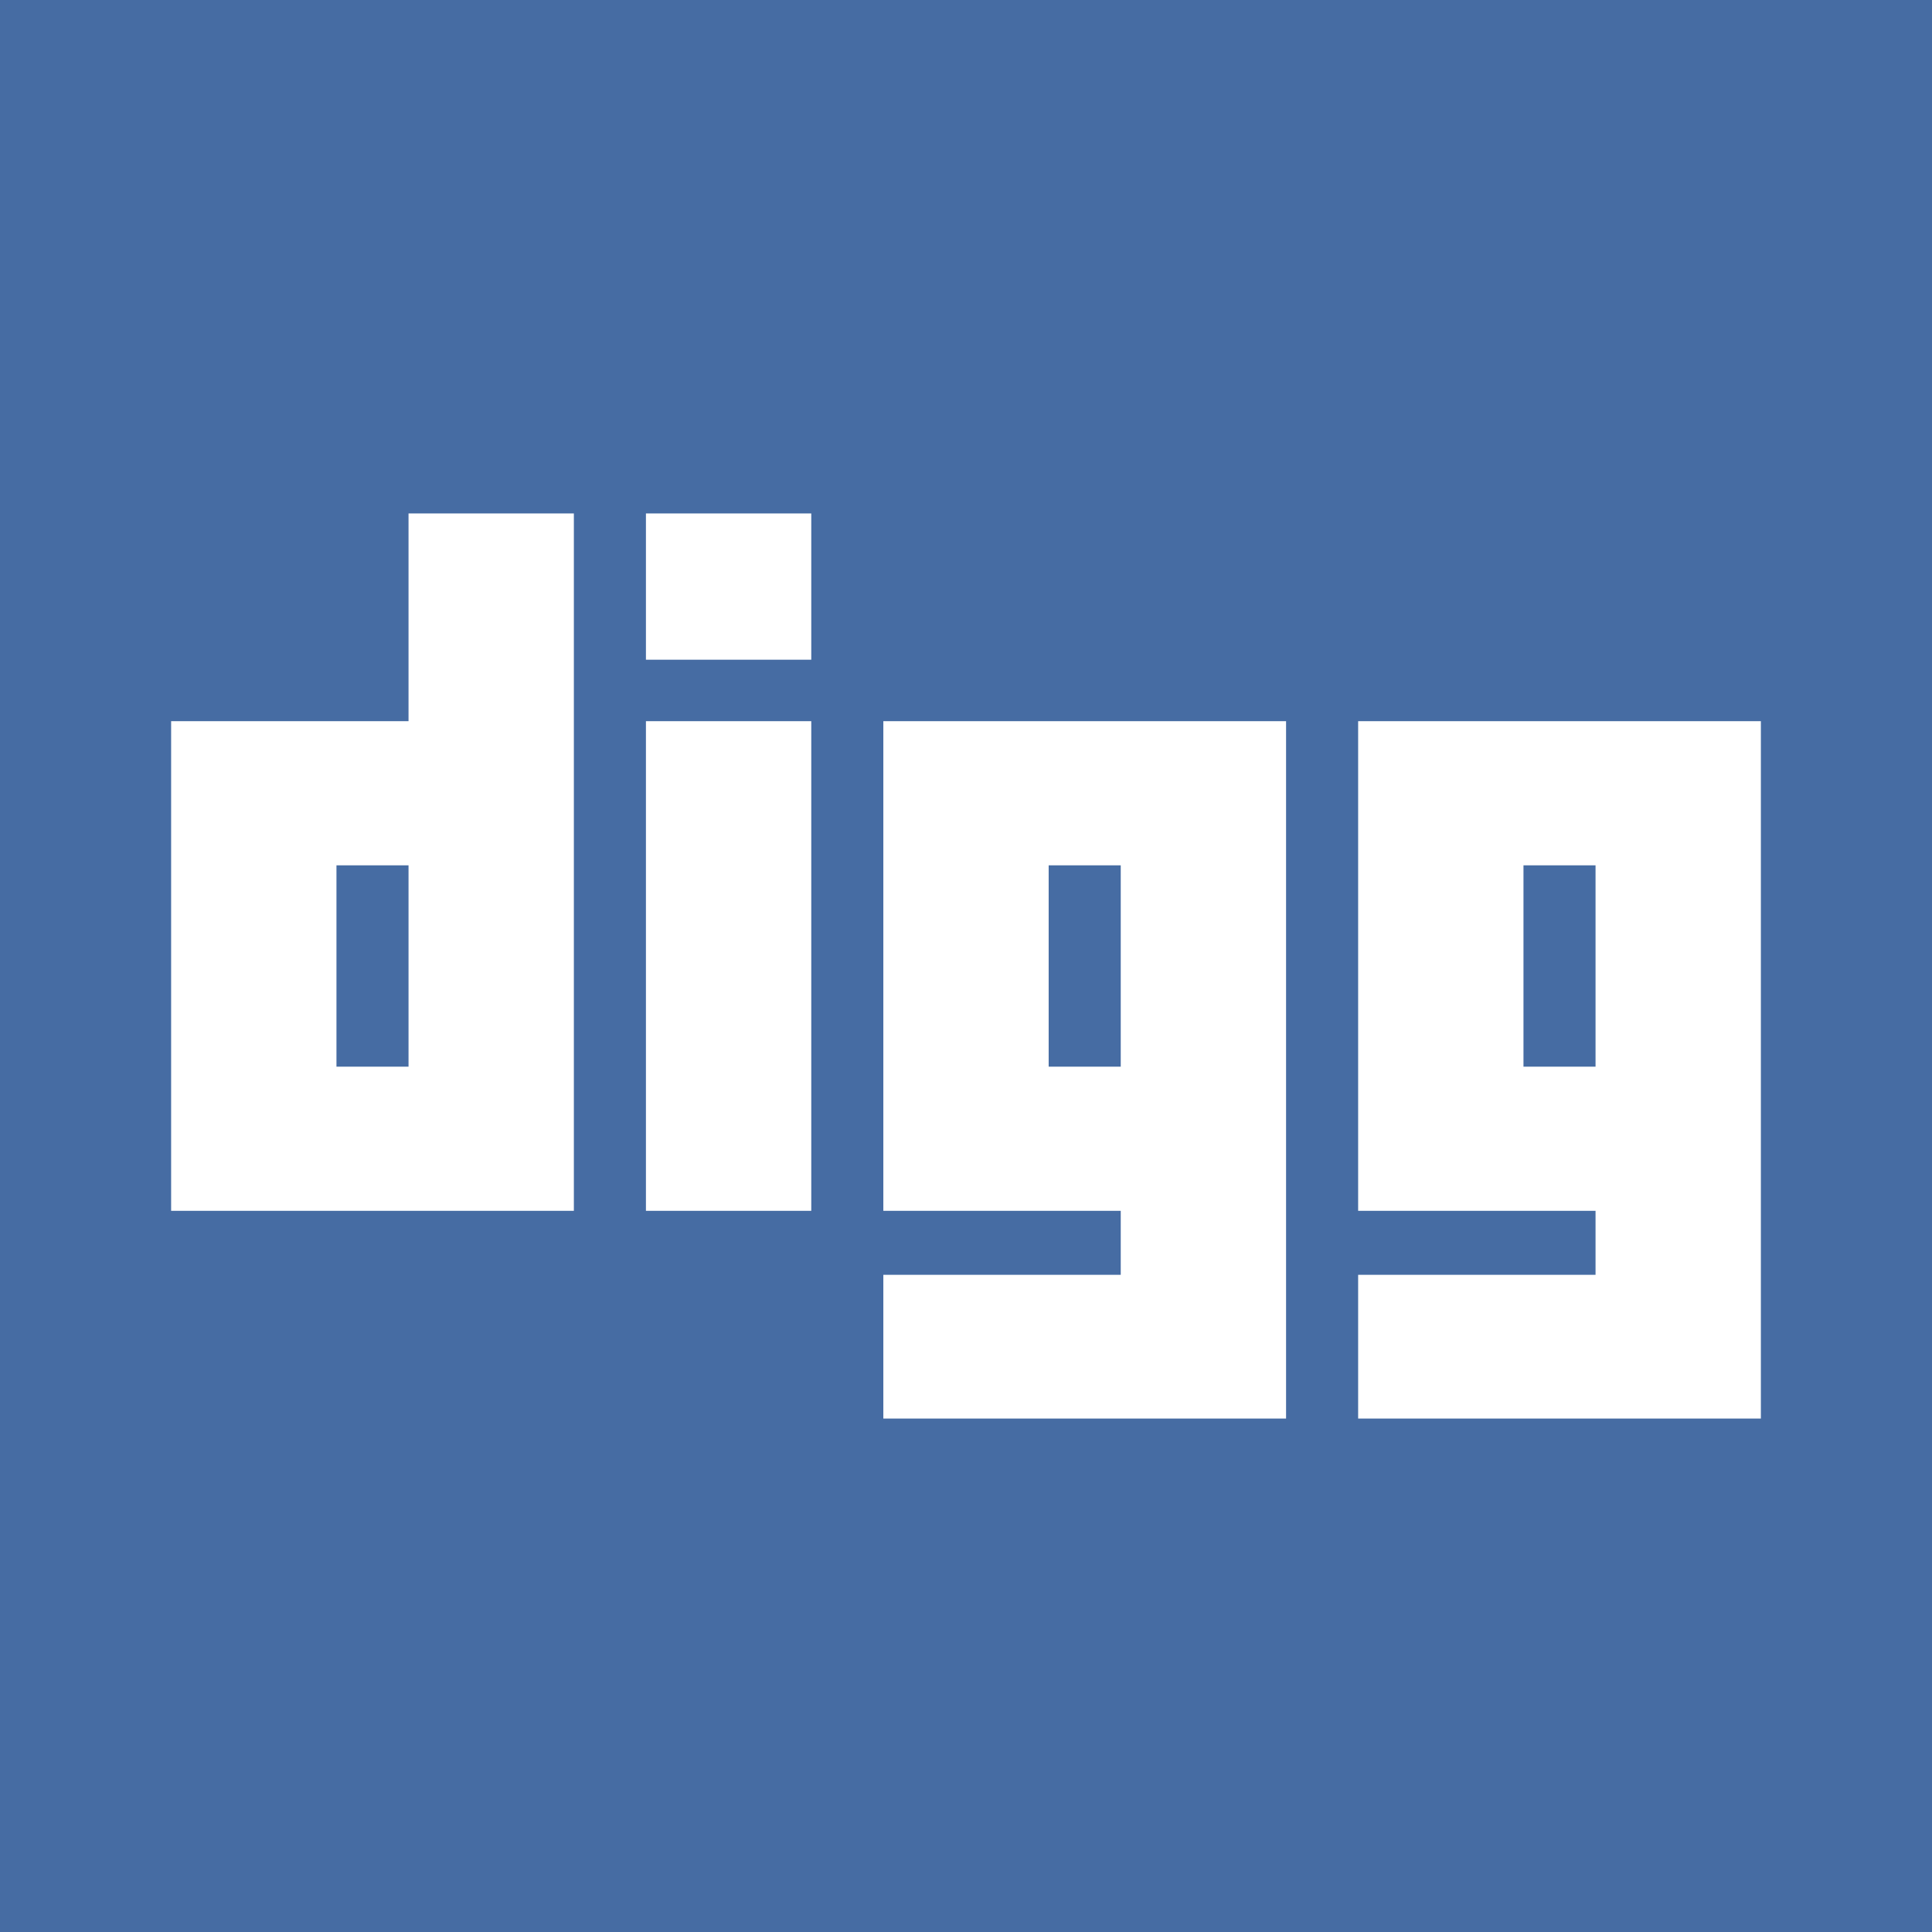 <?xml version="1.0" encoding="iso-8859-1"?>
<!-- Generator: Adobe Illustrator 18.0.0, SVG Export Plug-In . SVG Version: 6.00 Build 0)  -->
<!DOCTYPE svg PUBLIC "-//W3C//DTD SVG 1.1//EN" "http://www.w3.org/Graphics/SVG/1.1/DTD/svg11.dtd">
<svg version="1.1" id="Capa_1" xmlns="http://www.w3.org/2000/svg" xmlns:xlink="http://www.w3.org/1999/xlink" x="0px" y="0px"
	 viewBox="0 0 455.731 455.731" style="enable-background:new 0 0 455.731 455.731;" xml:space="preserve">
<g>
	<rect x="0" y="0" style="fill:#466CA3;" width="455.731" height="455.731"/>
	<g>
		<rect x="152.366" y="170.116" style="fill:#FFFFFF;" width="39" height="115.5"/>
		<rect x="152.366" y="121.116" style="fill:#FFFFFF;" width="39" height="34.5"/>
		<path style="fill:#FFFFFF;" d="M96.366,121.116v49h-56v115.5h95v-164.5H96.366z M79.366,251.616v-47.5h17v47.5H79.366z"/>
		<path style="fill:#FFFFFF;" d="M208.366,170.116v115.5h56v15.096h-56v33.904h95v-164.5H208.366z M247.366,251.616v-47.5h17v47.5
			H247.366z"/>
		<path style="fill:#FFFFFF;" d="M320.366,170.116v115.5h56v15.096h-56v33.904h95v-164.5H320.366z M359.366,251.616v-47.5h17v47.5
			H359.366z"/>
	</g>
</g>
<g>
</g>
<g>
</g>
<g>
</g>
<g>
</g>
<g>
</g>
<g>
</g>
<g>
</g>
<g>
</g>
<g>
</g>
<g>
</g>
<g>
</g>
<g>
</g>
<g>
</g>
<g>
</g>
<g>
</g>
</svg>
